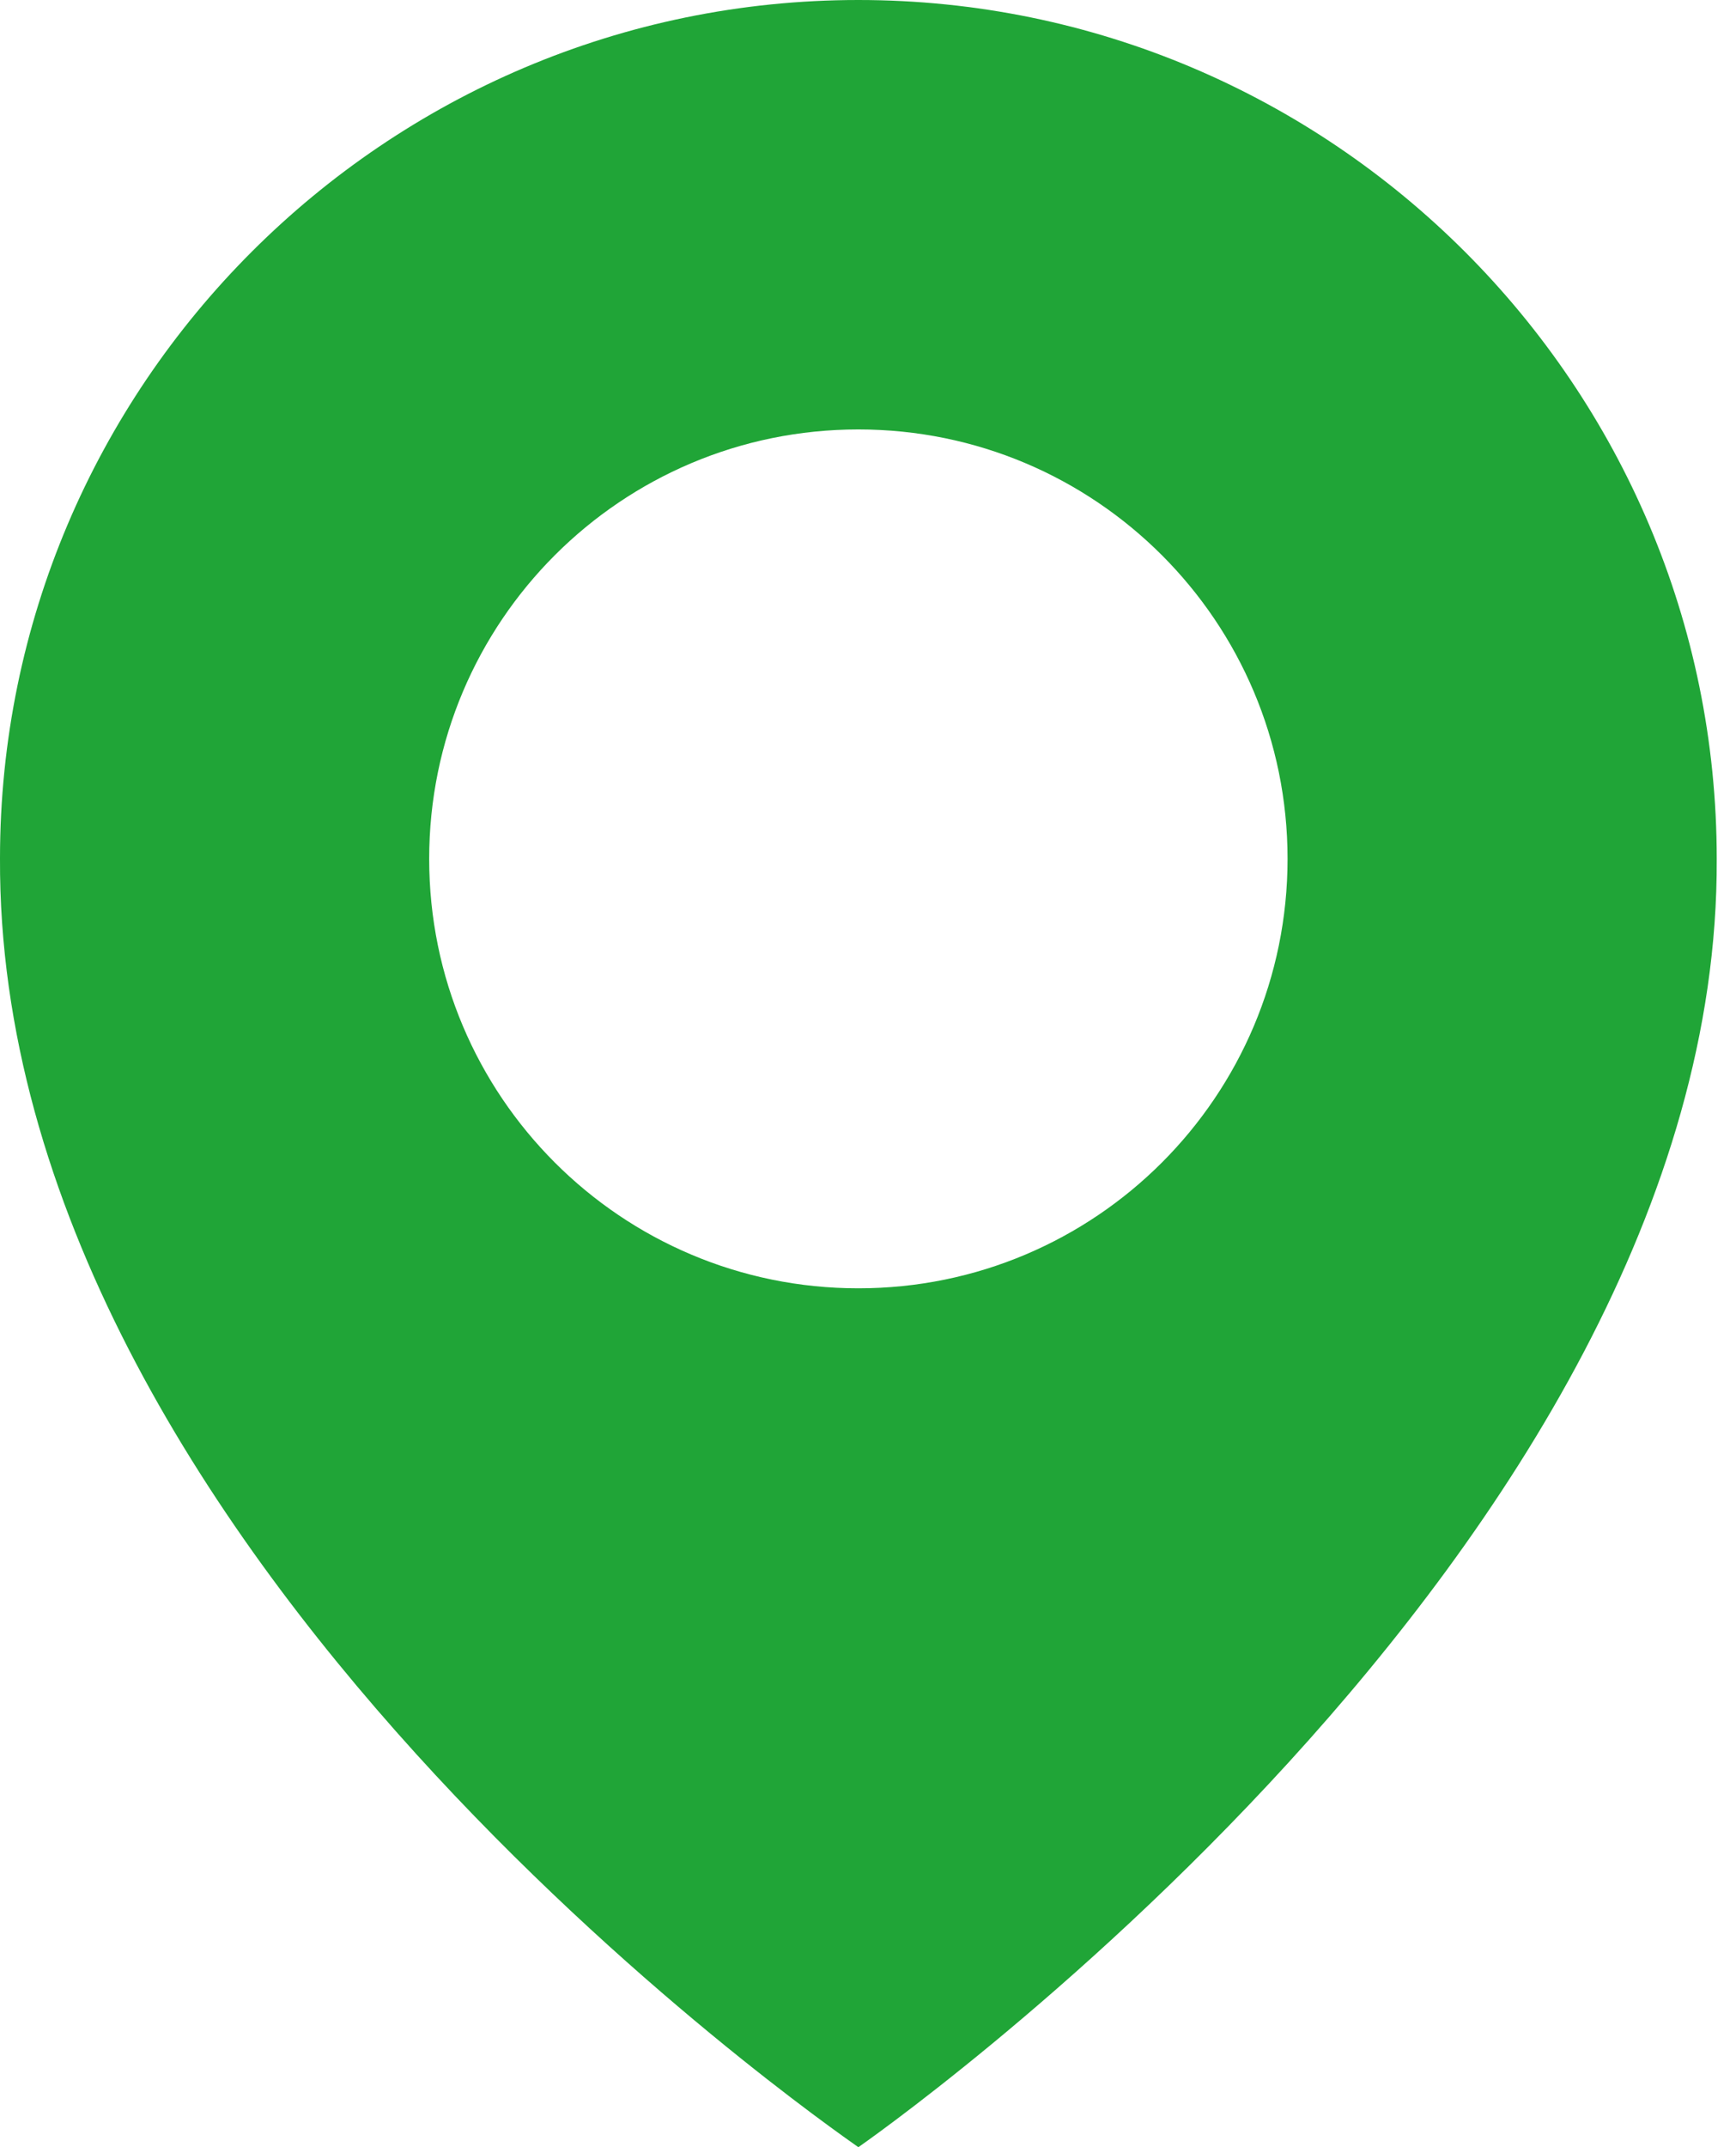 <?xml version="1.0" encoding="UTF-8"?> <svg xmlns="http://www.w3.org/2000/svg" width="72" height="89" viewBox="0 0 72 89" fill="none"> <path d="M35.6 0C15.972 0 0 15.971 0 35.578C-0.129 64.258 34.248 88.039 35.6 89C35.6 89 71.33 64.258 71.201 35.6C71.201 15.971 55.229 0 35.6 0ZM35.6 53.4C25.766 53.4 17.8 45.435 17.8 35.6C17.8 25.766 25.766 17.8 35.6 17.8C45.435 17.8 53.401 25.766 53.401 35.6C53.401 45.435 45.435 53.4 35.6 53.4Z" fill="#20A537"></path> </svg> 